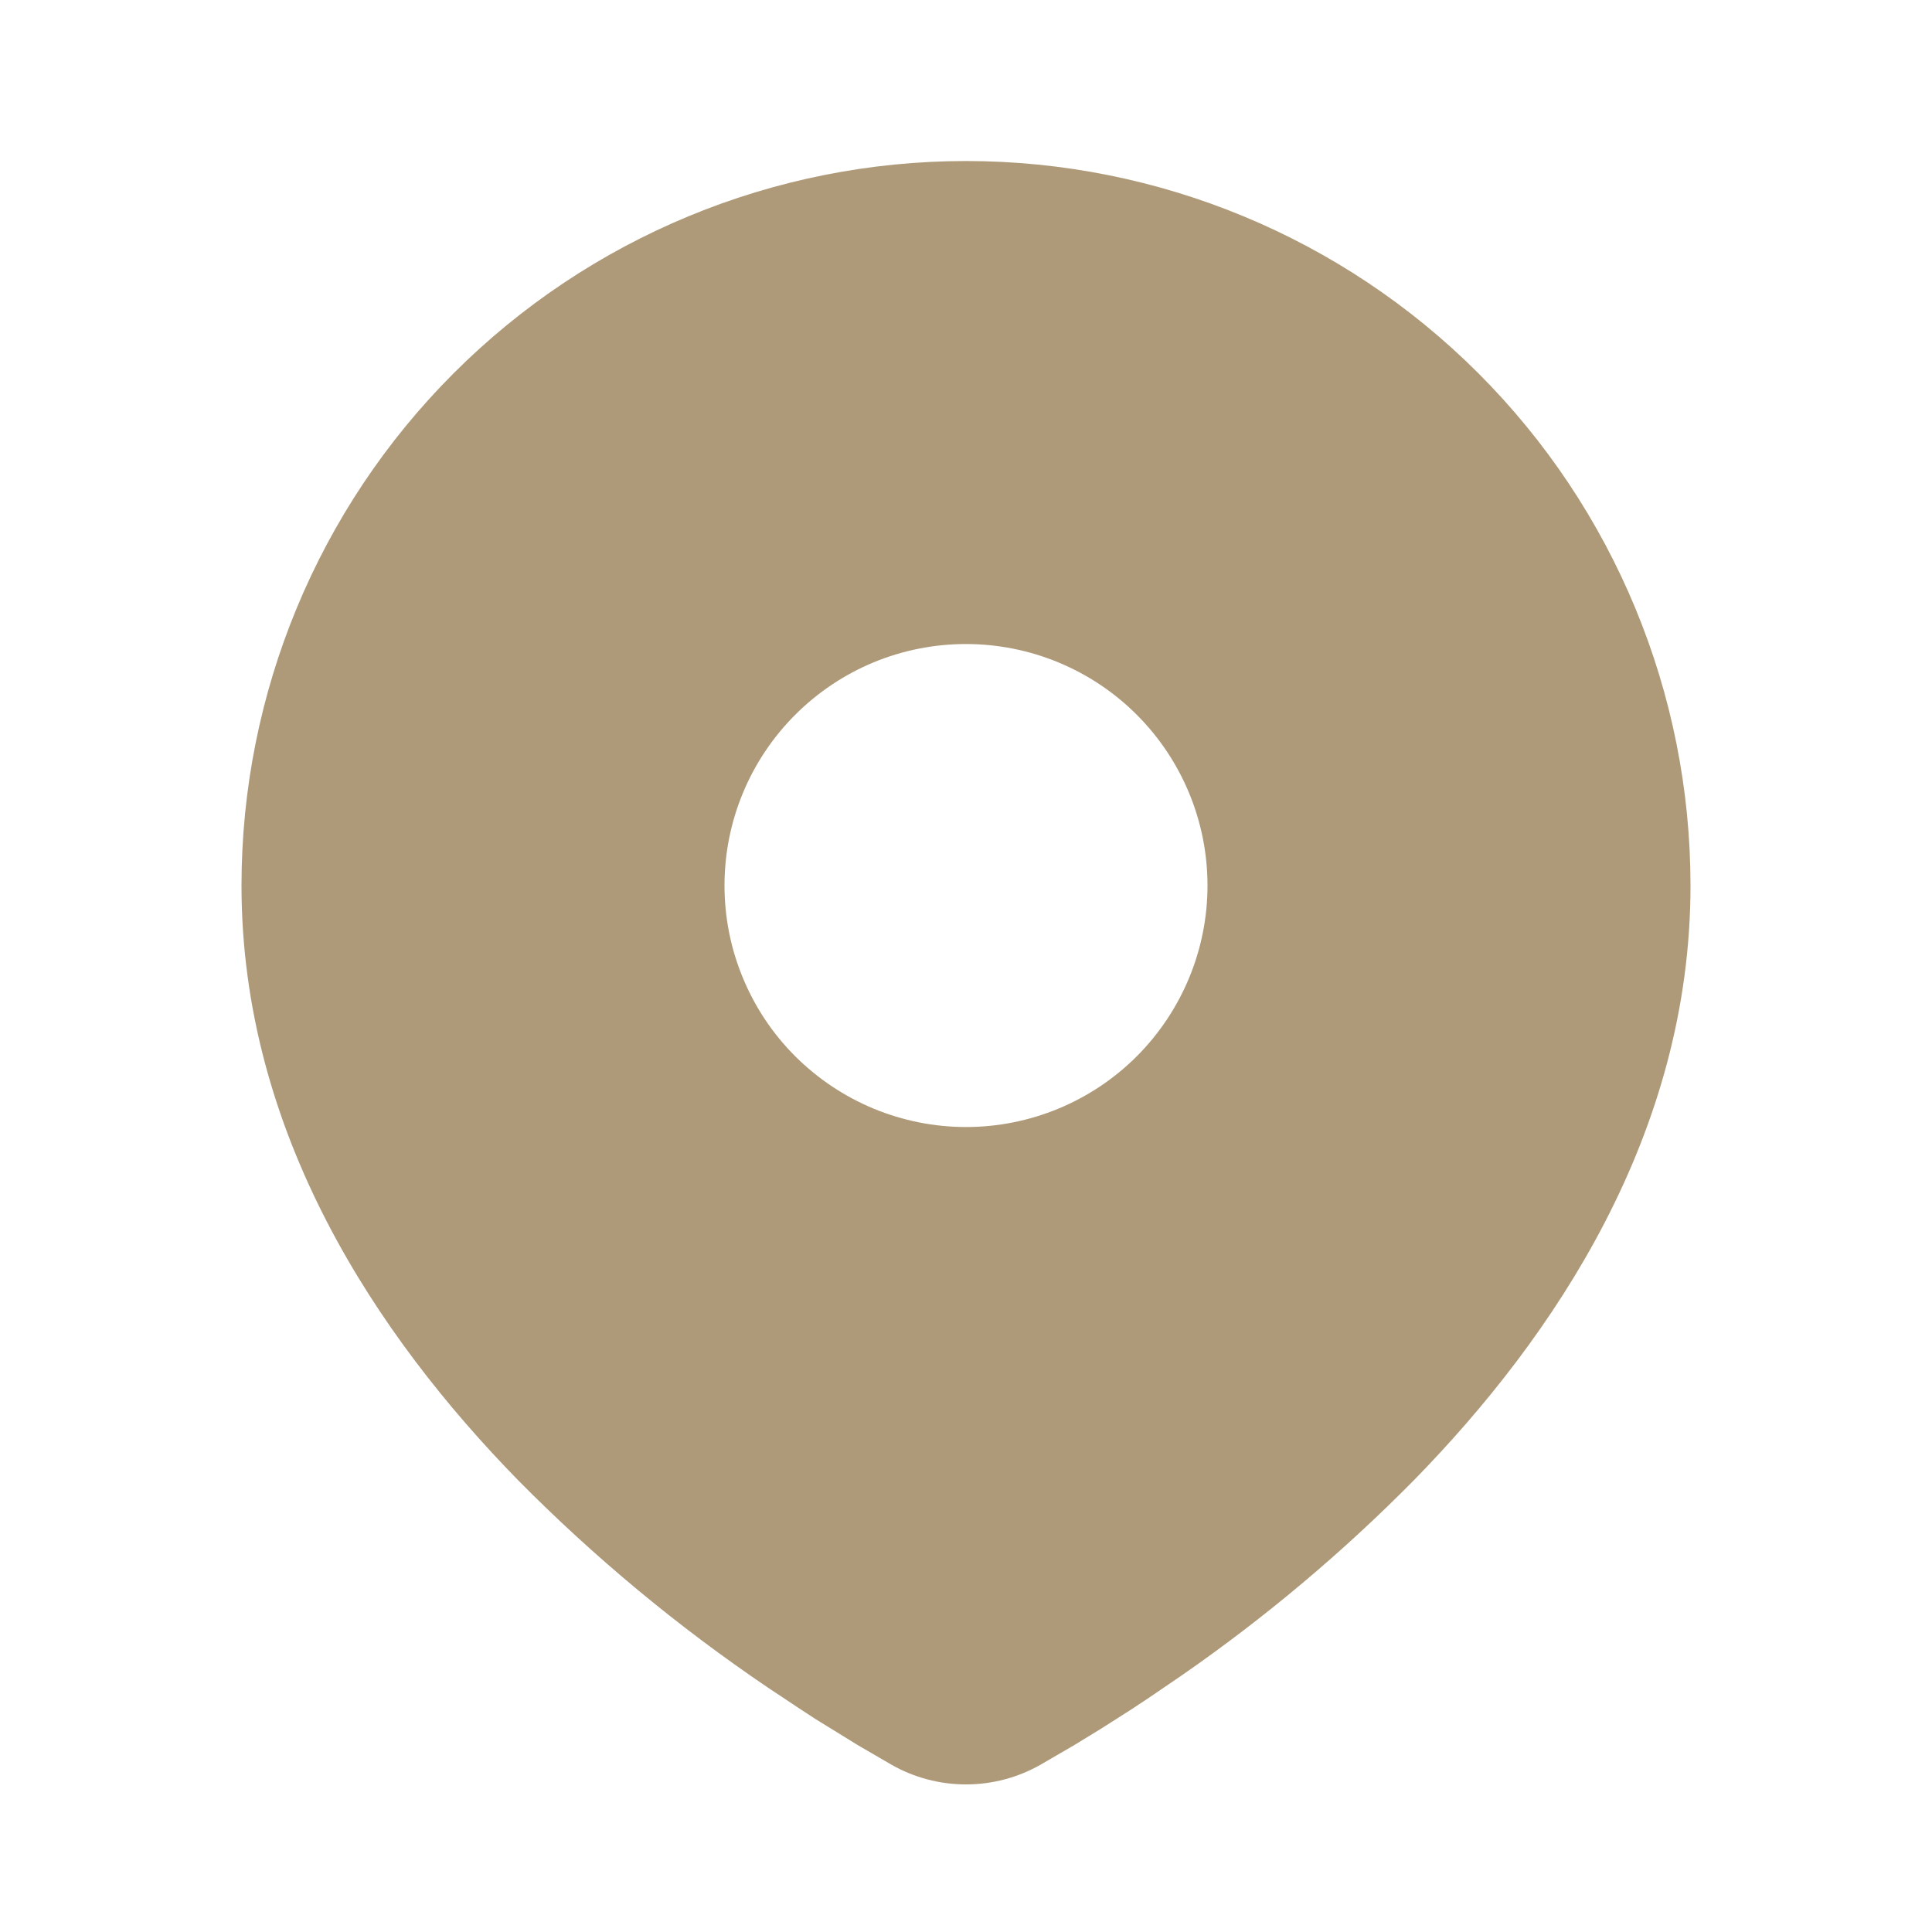 <?xml version="1.0" encoding="UTF-8"?> <svg xmlns="http://www.w3.org/2000/svg" width="23" height="23" viewBox="0 0 23 23" fill="none"><path d="M11.5 1.917C13.787 1.917 15.981 2.825 17.599 4.443C19.216 6.06 20.125 8.254 20.125 10.542C20.125 13.488 18.519 15.899 16.826 17.628C15.981 18.483 15.058 19.259 14.07 19.944L13.662 20.222L13.47 20.349L13.109 20.579L12.787 20.776L12.388 21.008C12.118 21.162 11.812 21.243 11.5 21.243C11.188 21.243 10.882 21.162 10.612 21.008L10.213 20.776L9.715 20.469L9.531 20.349L9.138 20.088C8.072 19.366 7.079 18.543 6.174 17.628C4.481 15.898 2.875 13.488 2.875 10.542C2.875 8.254 3.784 6.06 5.401 4.443C7.019 2.825 9.213 1.917 11.5 1.917ZM11.5 7.667C11.122 7.667 10.749 7.741 10.4 7.885C10.051 8.03 9.734 8.242 9.467 8.509C9.2 8.776 8.988 9.093 8.844 9.441C8.699 9.79 8.625 10.164 8.625 10.542C8.625 10.919 8.699 11.293 8.844 11.642C8.988 11.991 9.2 12.308 9.467 12.575C9.734 12.841 10.051 13.053 10.4 13.198C10.749 13.342 11.122 13.417 11.5 13.417C12.262 13.417 12.994 13.114 13.533 12.575C14.072 12.035 14.375 11.304 14.375 10.542C14.375 9.779 14.072 9.048 13.533 8.509C12.994 7.97 12.262 7.667 11.5 7.667Z" fill="#AE9A79"></path></svg> 
